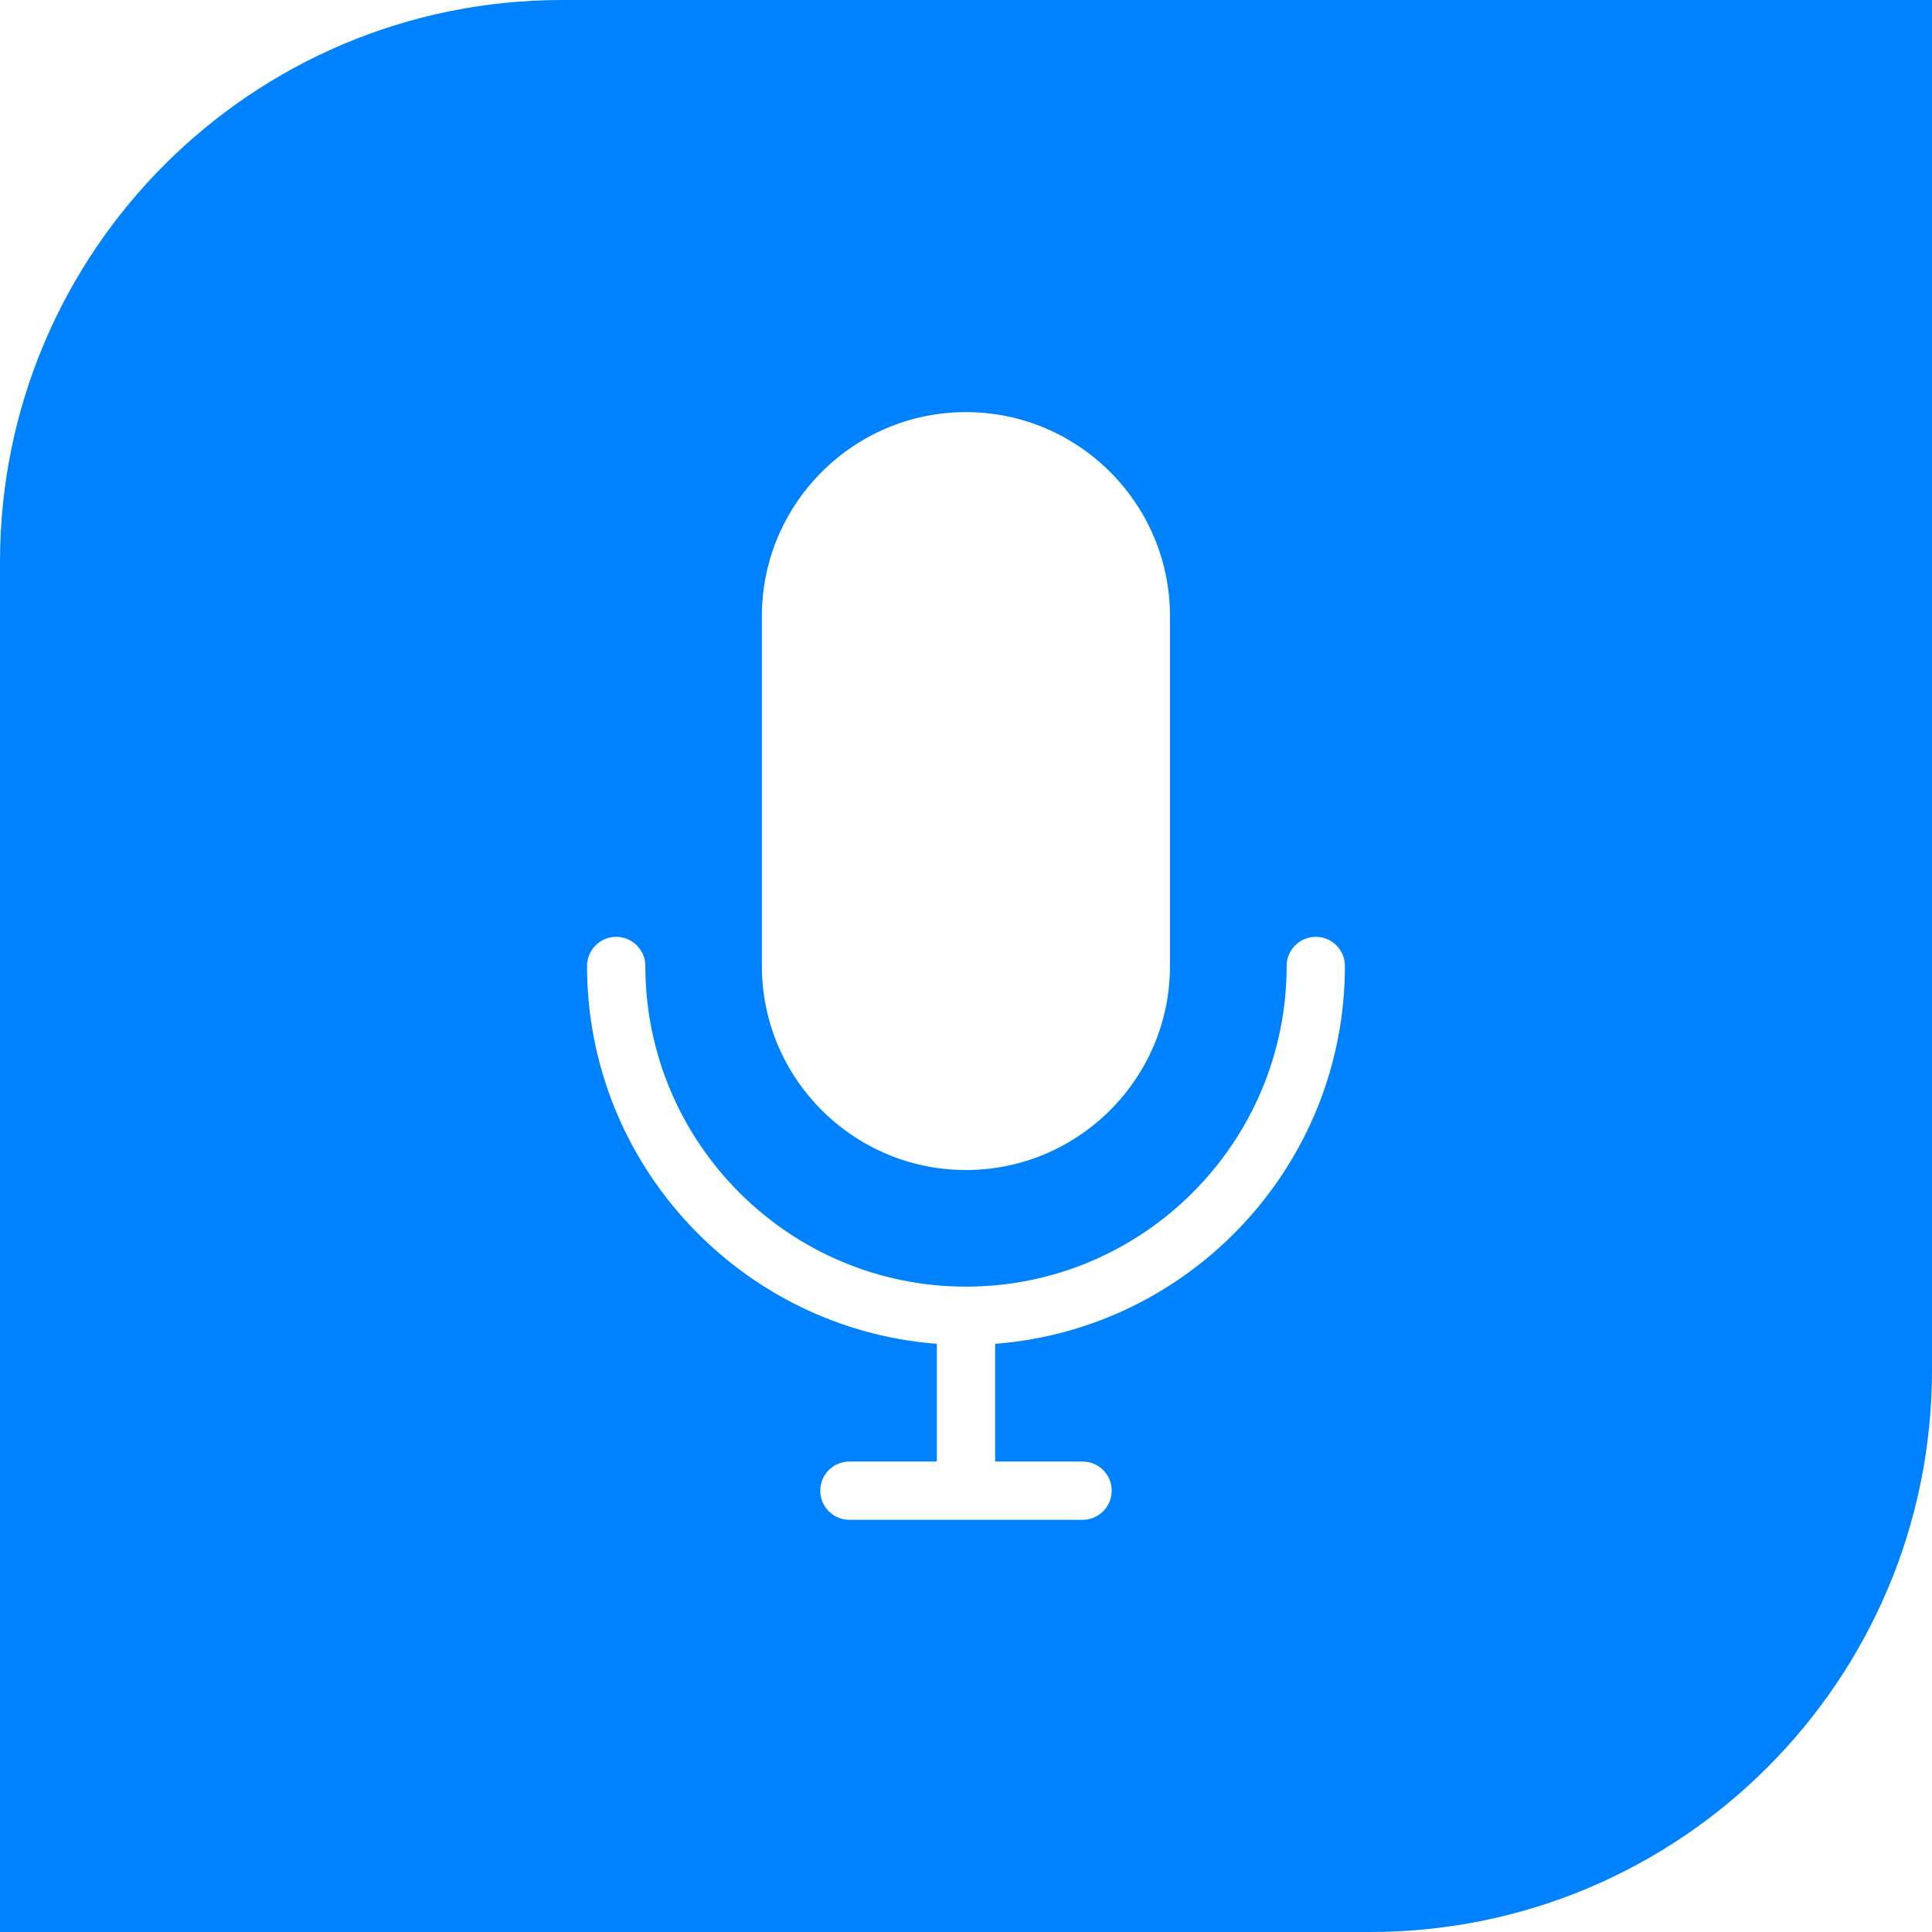 <?xml version="1.0" encoding="UTF-8"?> <svg xmlns="http://www.w3.org/2000/svg" width="55" height="55" viewBox="0 0 55 55" fill="none"> <path fill-rule="evenodd" clip-rule="evenodd" d="M0 16C0 7.163 7.163 0 16 0H55V39C55 47.837 47.837 55 39 55H0V16ZM27.498 33.308C30.701 33.308 33.307 30.702 33.307 27.5V17.541C33.307 14.339 30.701 11.732 27.498 11.732C24.296 11.732 21.689 14.339 21.689 17.541V27.5C21.689 30.702 24.296 33.308 27.498 33.308ZM37.458 26.67C37.915 26.67 38.287 27.04 38.287 27.5L38.287 27.5C38.287 33.168 33.892 37.829 28.329 38.256V41.607H30.819C31.276 41.607 31.648 41.977 31.648 42.437C31.648 42.895 31.276 43.266 30.819 43.266H24.18C23.722 43.266 23.351 42.895 23.351 42.437C23.351 41.978 23.722 41.607 24.18 41.607H26.67L26.67 38.256C21.108 37.829 16.712 33.168 16.712 27.5C16.712 27.041 17.084 26.67 17.542 26.67C17.999 26.67 18.372 27.04 18.372 27.5C18.372 32.533 22.465 36.628 27.5 36.628C32.534 36.628 36.628 32.533 36.628 27.5C36.628 27.041 36.997 26.67 37.458 26.67Z" fill="#0082FF"></path> </svg> 